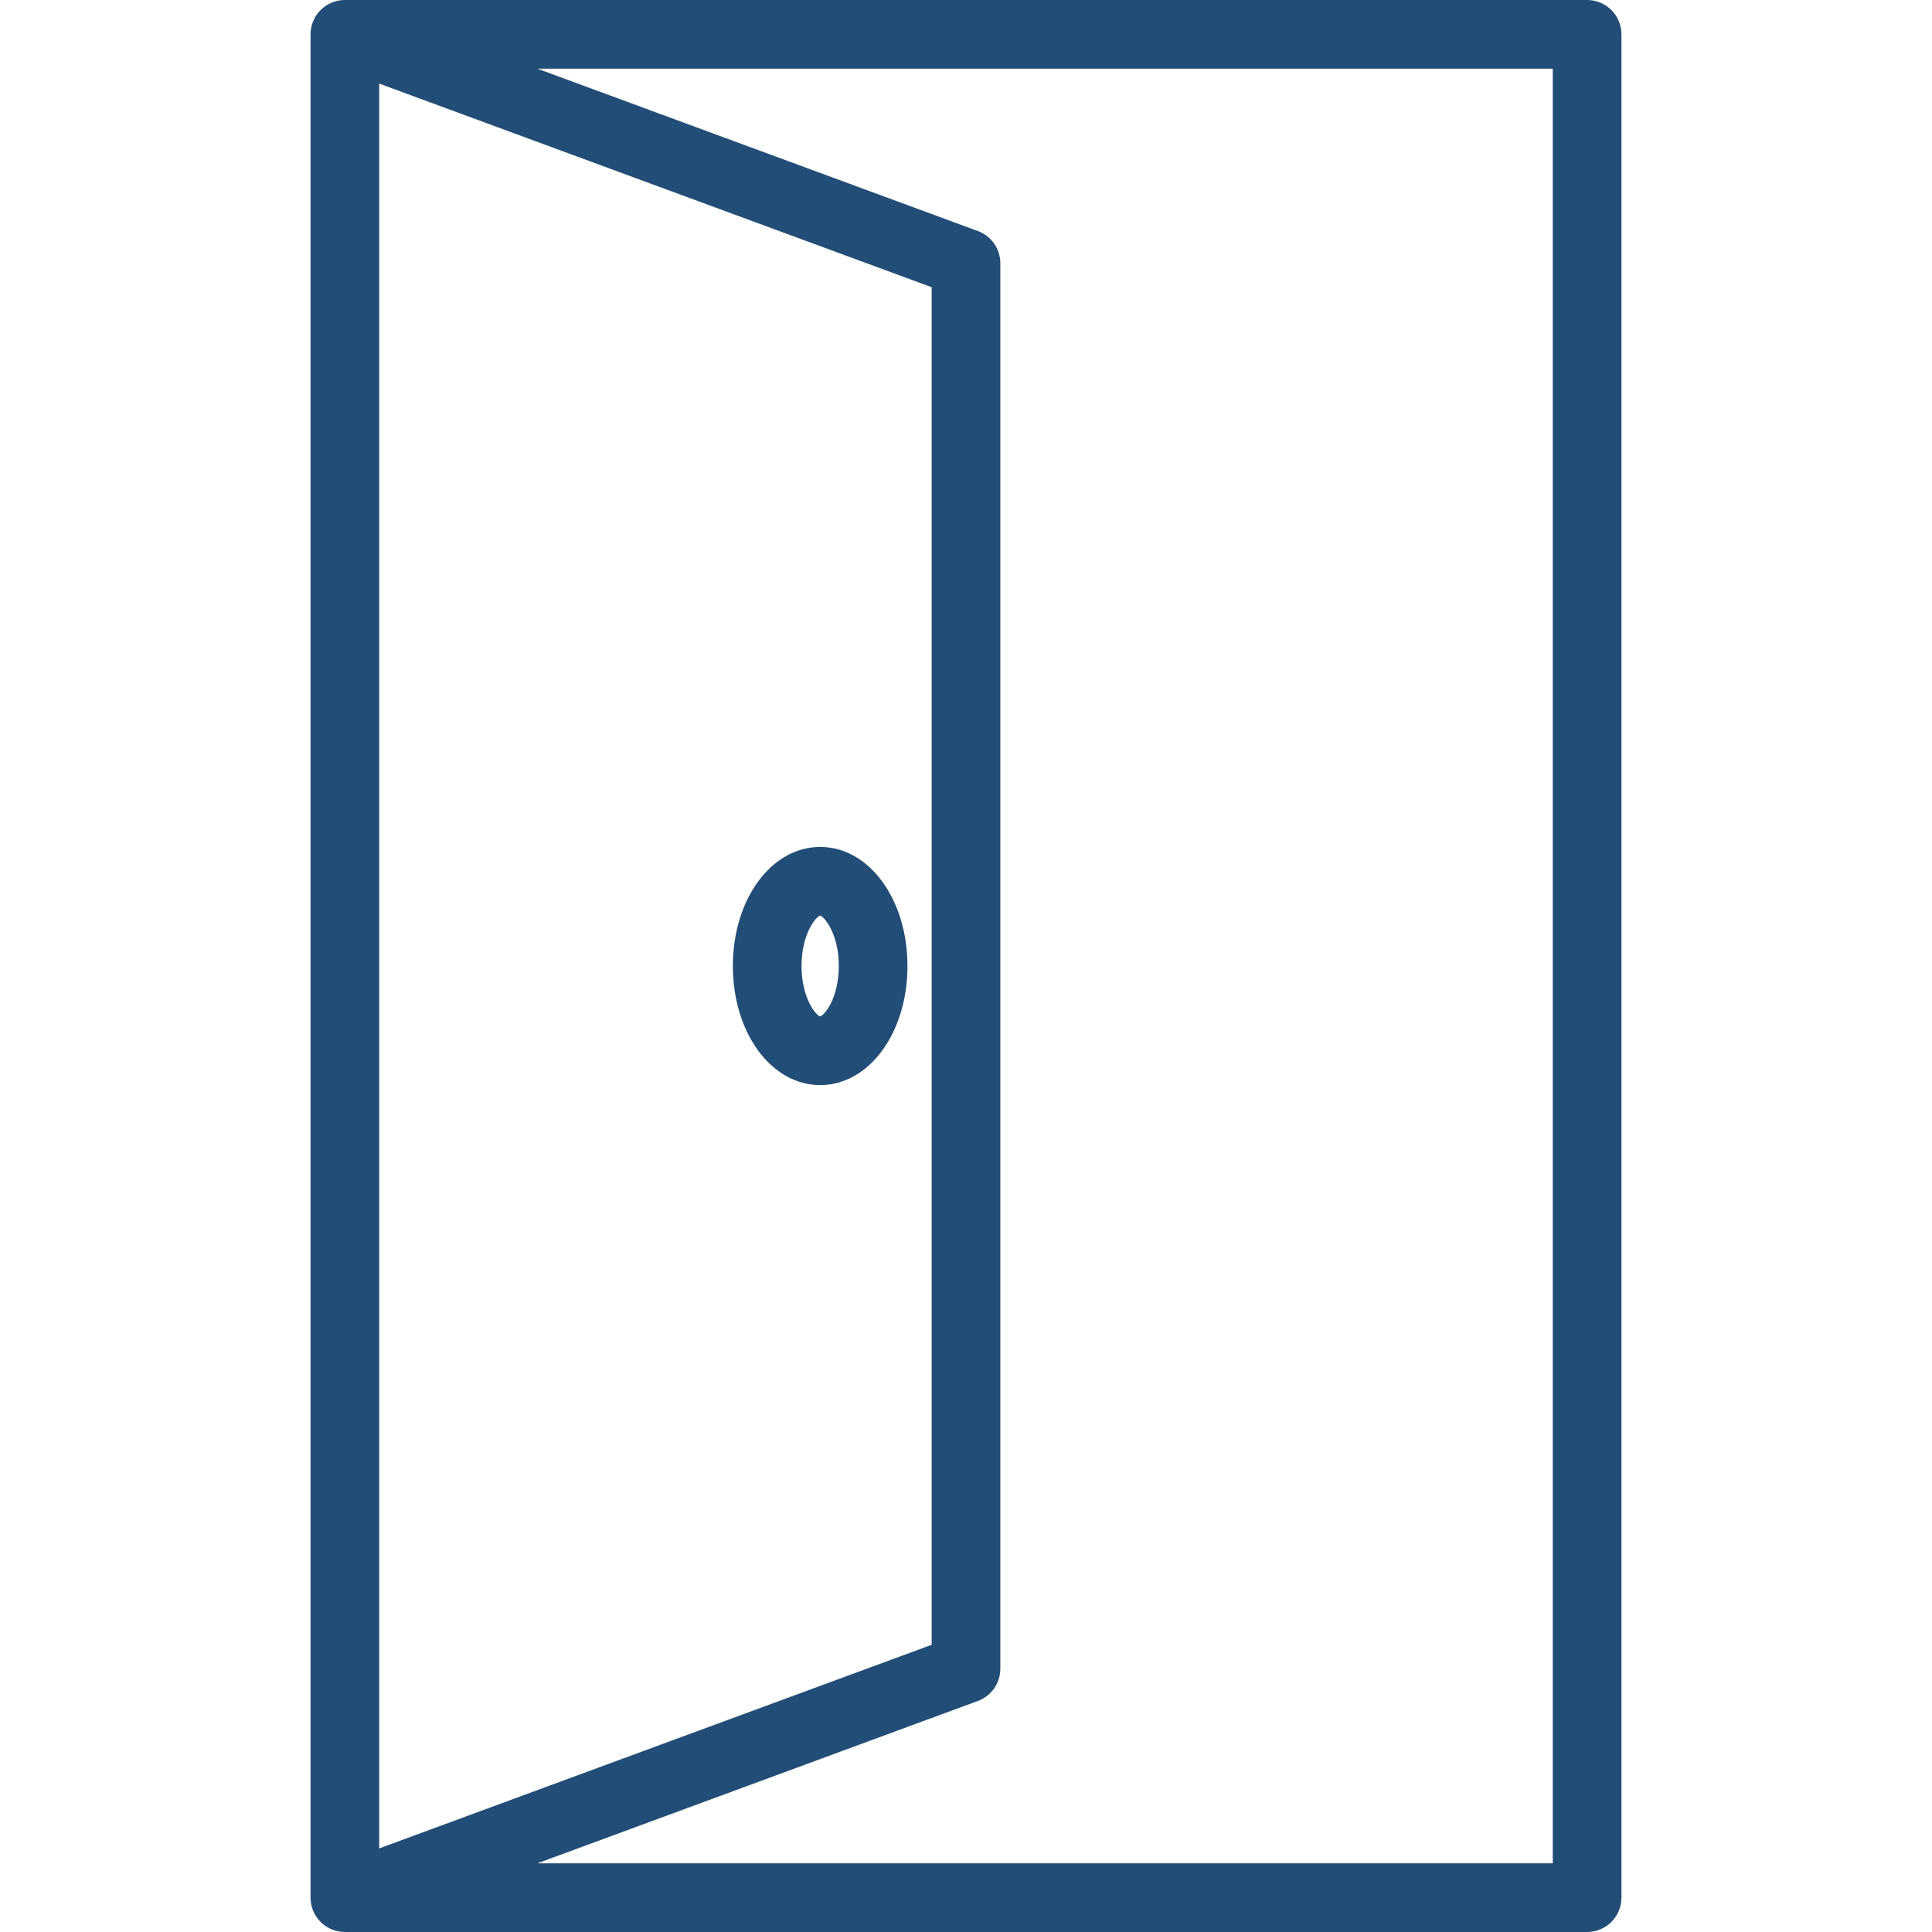 <?xml version="1.0"?>
<svg xmlns="http://www.w3.org/2000/svg" xmlns:xlink="http://www.w3.org/1999/xlink" version="1.1" id="Capa_1" x="0px" y="0px" viewBox="0 0 254.451 254.451" style="enable-background:new 0 0 254.451 254.451;" xml:space="preserve" width="512px" height="512px" class=""><g><g>
	<path d="M209.029,0H45.423C42.925,0,40.9,2.025,40.9,4.523v245.405c0,2.499,2.024,4.523,4.522,4.523h163.606   c2.498,0,4.522-2.025,4.522-4.523V4.523C213.551,2.025,211.526,0,209.029,0z M49.945,11.01l72.758,26.817v178.796l-72.758,26.817   V11.01z M204.506,245.406H70.77l58.02-21.385c1.778-0.655,2.958-2.35,2.958-4.243V34.674c0-1.894-1.181-3.588-2.958-4.244   L70.771,9.045h133.735V245.406z" data-original="#000000" class="active-path" data-old_color="#224d77" fill="#224d77"/>
	<path d="M108.019,111.545c-6.447,0-11.498,6.888-11.498,15.682c0,8.793,5.051,15.682,11.498,15.682   c6.448,0,11.498-6.888,11.498-15.682C119.517,118.433,114.467,111.545,108.019,111.545z M108.018,133.861   c-0.589-0.146-2.452-2.438-2.452-6.634c0-4.196,1.863-6.487,2.452-6.635c0.59,0.149,2.454,2.444,2.454,6.635   C110.472,131.417,108.608,133.712,108.018,133.861z" data-original="#000000" class="active-path" data-old_color="#224d77" fill="#224d77"/>
</g></g> </svg>
